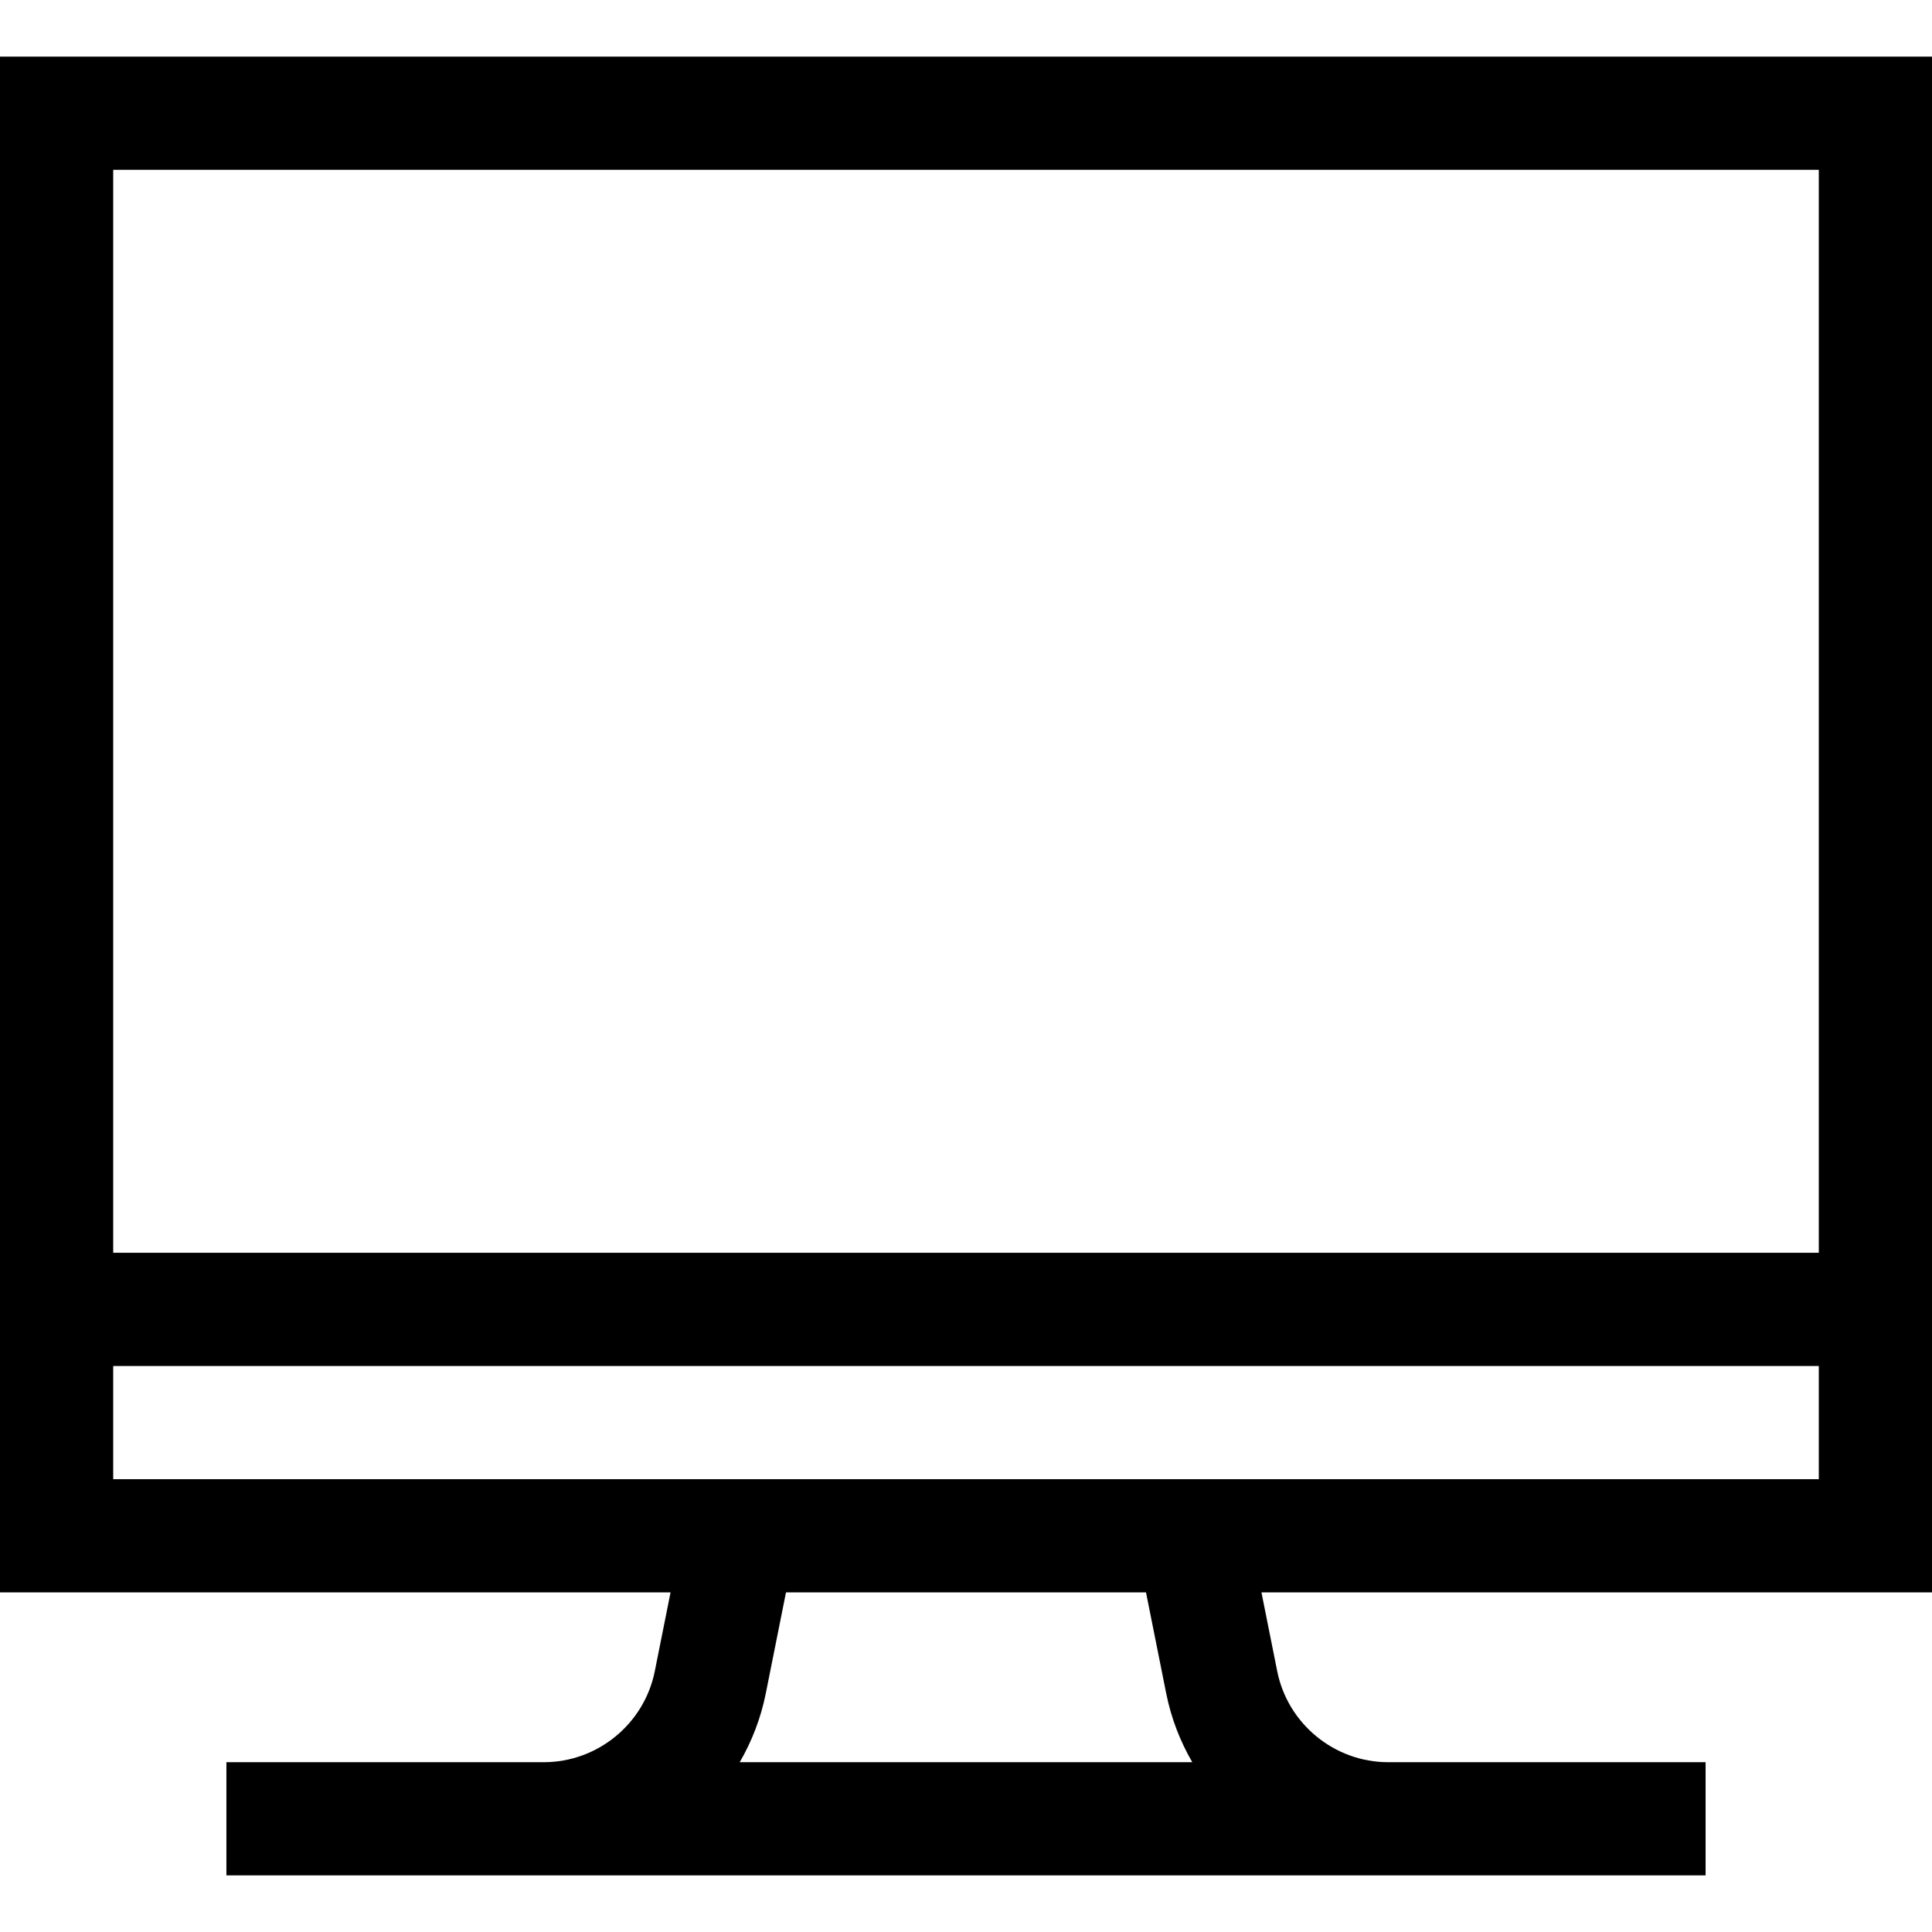 <?xml version="1.0" encoding="UTF-8"?>
<svg xmlns="http://www.w3.org/2000/svg" id="Capa_1" height="512" viewBox="0 0 512 512" width="512">
  <path d="m512 15h-512v407h177.703l-4.177 20.884c-2.795 13.973-15.166 24.116-29.417 24.116h-84.109v30h392v-30h-84.109c-14.251 0-26.623-10.143-29.417-24.117l-4.177-20.883h177.703zm-30 30v287h-452v-287zm-172.943 403.767c1.311 6.556 3.688 12.683 6.908 18.233h-119.93c3.221-5.55 5.597-11.677 6.908-18.233l5.354-26.767h95.406zm-279.057-56.767v-30h452v30z"></path>
</svg>
